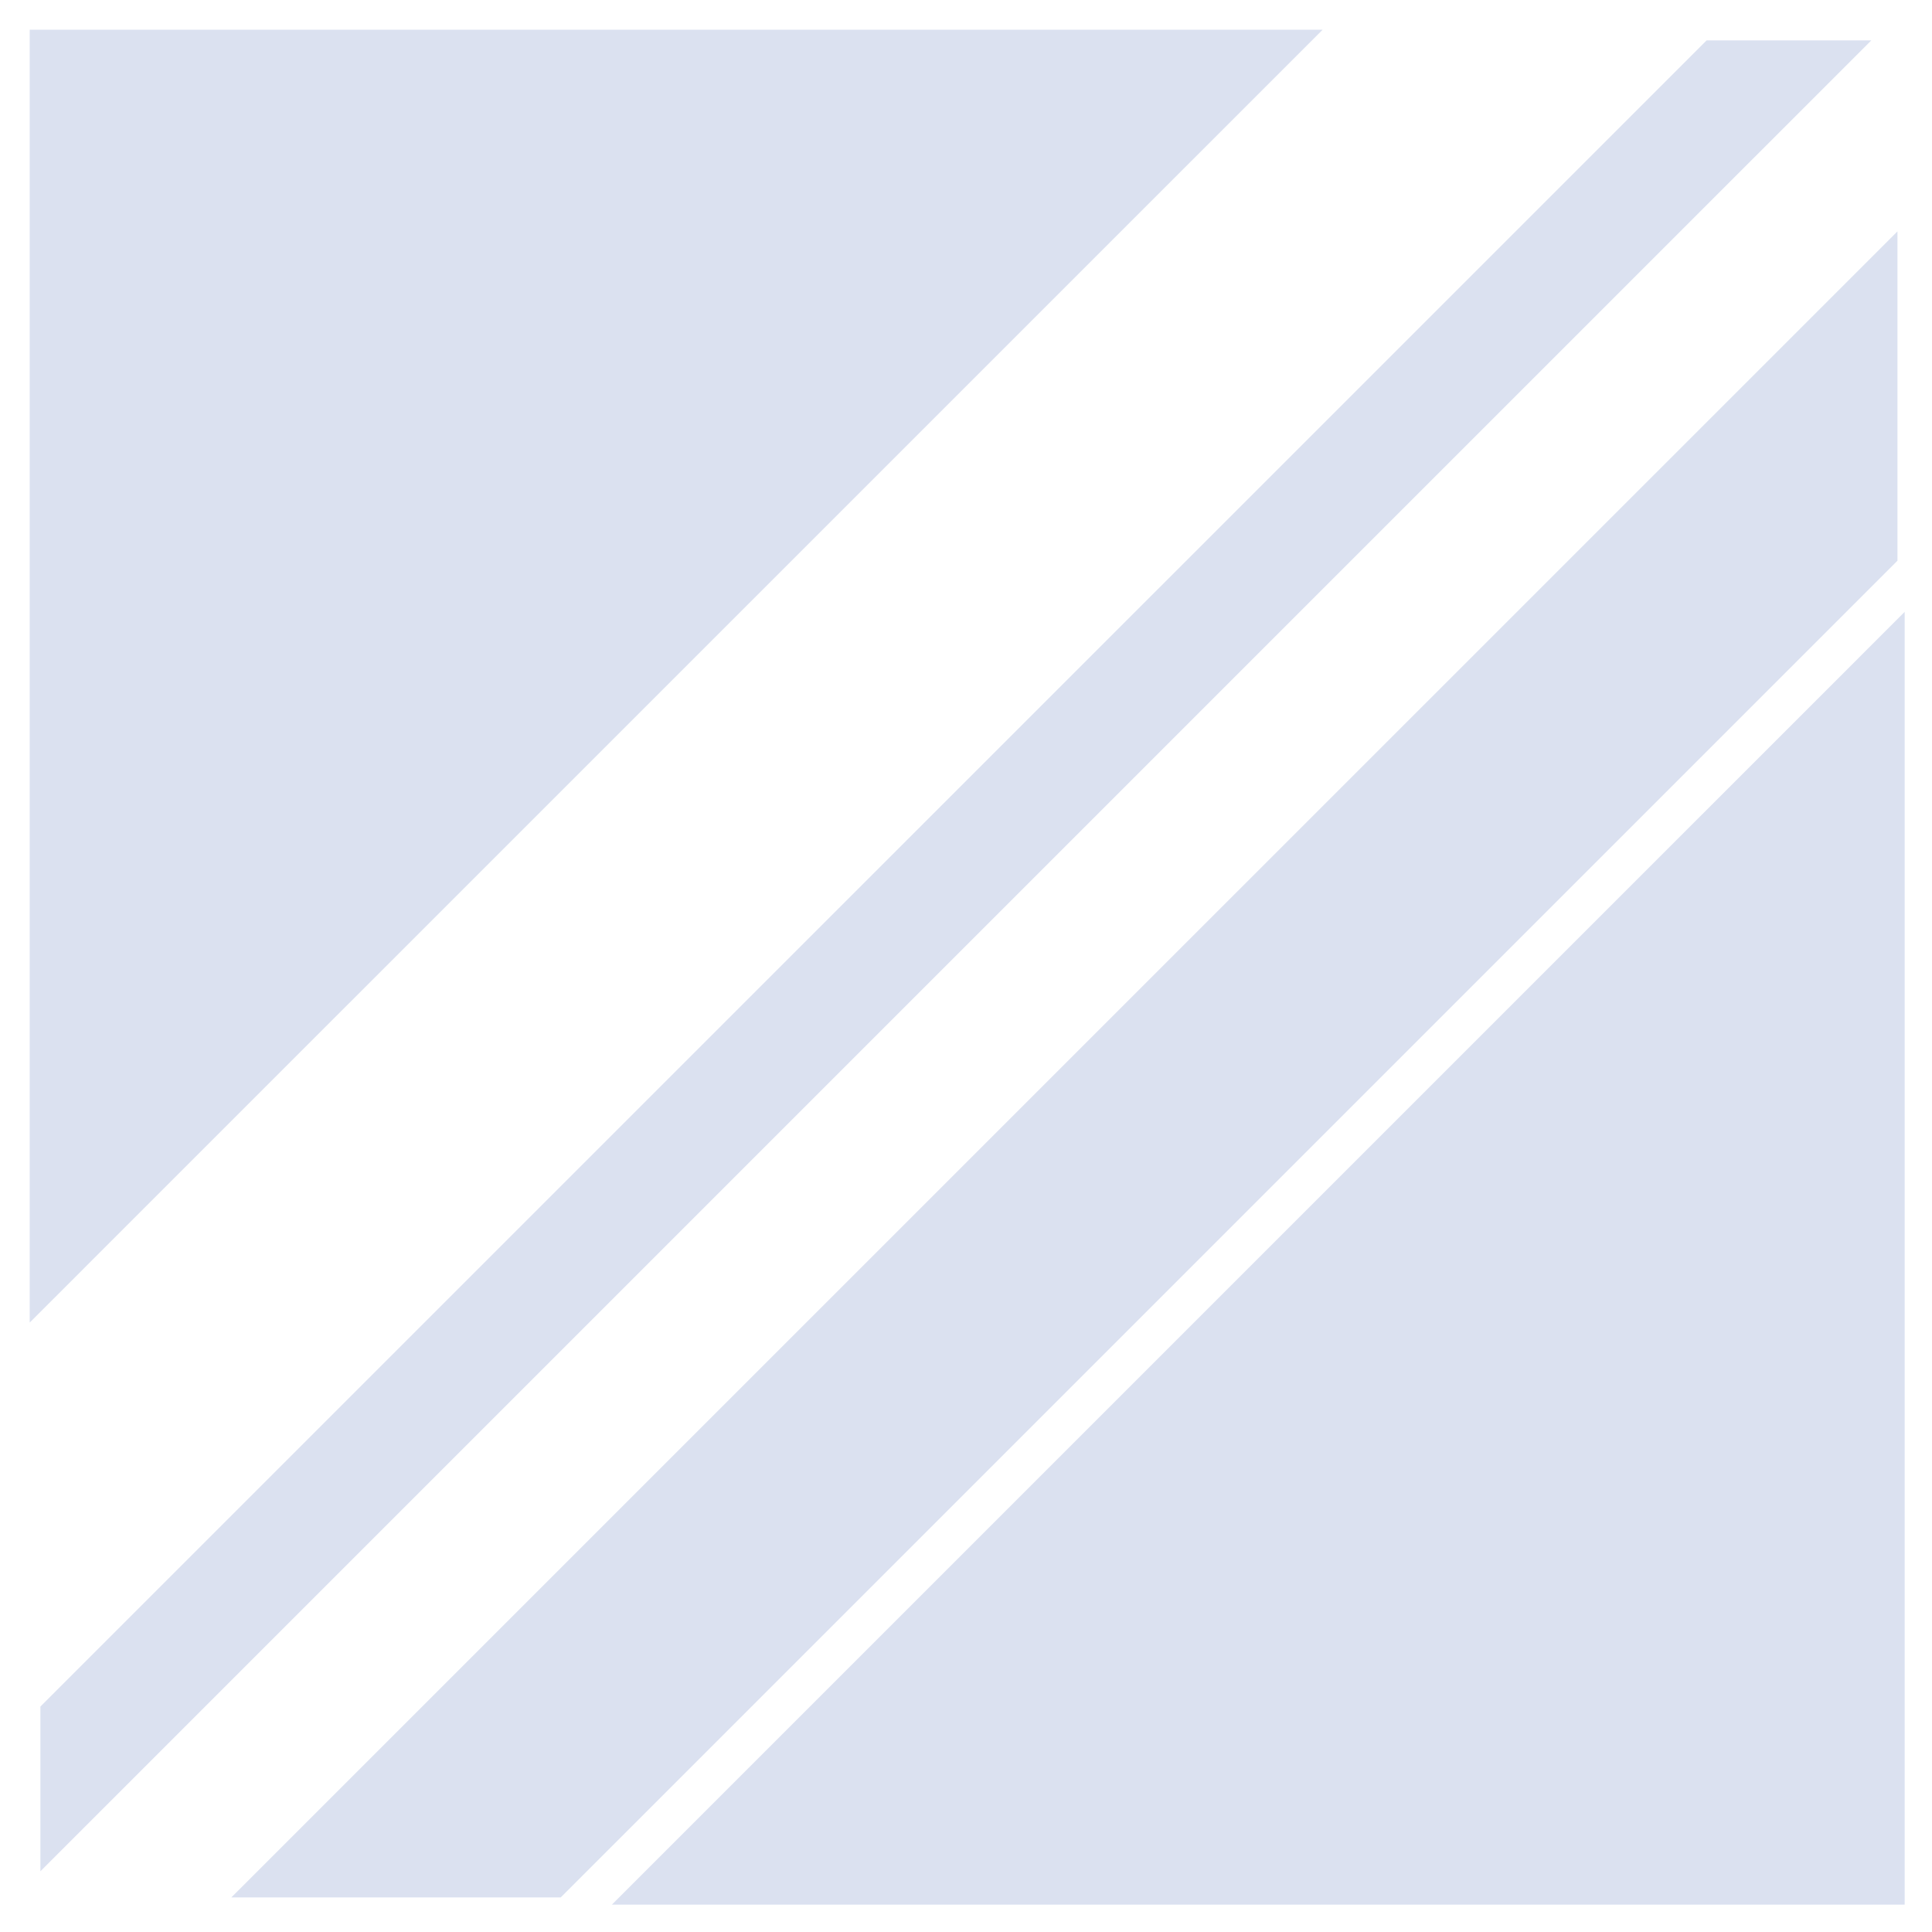 <?xml version="1.0" encoding="UTF-8"?> <svg xmlns="http://www.w3.org/2000/svg" viewBox="0 0 512 512"><g transform="matrix(13.7 0 0 13.7 256.32 256.32)"><g style=""><g transform="matrix(0.07 0 0 0.07 -0.22 -0.22)" id="Calque_1-2"><path style="stroke: none; stroke-width: 1; stroke-dasharray: none; stroke-linecap: butt; stroke-dashoffset: 0; stroke-linejoin: round; stroke-miterlimit: 2; fill: rgb(219,225,240); fill-rule: nonzero; opacity: 1;" transform=" translate(-252.97, -252.97)" d="M 505.95 0 L 0 505.94 L 0 460.42 L 460.44 0 L 505.95 0 Z" stroke-linecap="round"></path></g><g transform="matrix(0.07 0 0 0.07 1.88 1.88)" id="Calque_1-2"><path style="stroke: none; stroke-width: 1; stroke-dasharray: none; stroke-linecap: butt; stroke-dashoffset: 0; stroke-linejoin: round; stroke-miterlimit: 2; fill: rgb(219,225,240); fill-rule: nonzero; opacity: 1;" transform=" translate(-281.79, -281.8)" d="M 512 51.6 L 512 142.61 L 142.6 512 L 51.58 512 L 512 51.6 Z" stroke-linecap="round"></path></g><g transform="matrix(0.07 0 0 0.07 5.63 5.63)" id="Calque_1-2"><path style="stroke: none; stroke-width: 1; stroke-dasharray: none; stroke-linecap: butt; stroke-dashoffset: 0; stroke-linejoin: round; stroke-miterlimit: 2; fill: rgb(219,225,240); fill-rule: nonzero; opacity: 1;" transform=" translate(-333.37, -333.37)" d="M 512 512 L 154.74 512 L 169.68 497.06 L 497.08 169.67 L 512 154.74" stroke-linecap="round"></path></g><g transform="matrix(0.07 0 0 0.07 -5.63 -5.63)" id="Calque_1-2"><path style="stroke: none; stroke-width: 1; stroke-dasharray: none; stroke-linecap: butt; stroke-dashoffset: 0; stroke-linejoin: round; stroke-miterlimit: 2; fill: rgb(219,225,240); fill-rule: nonzero; opacity: 1;" transform=" translate(-178.64, -178.63)" d="M 357.28 0 L 342.34 14.94 L 14.94 342.32 L 14.94 342.33 L 0 357.26 L 0 0 L 357.28 0 Z" stroke-linecap="round"></path></g></g></g></svg> 